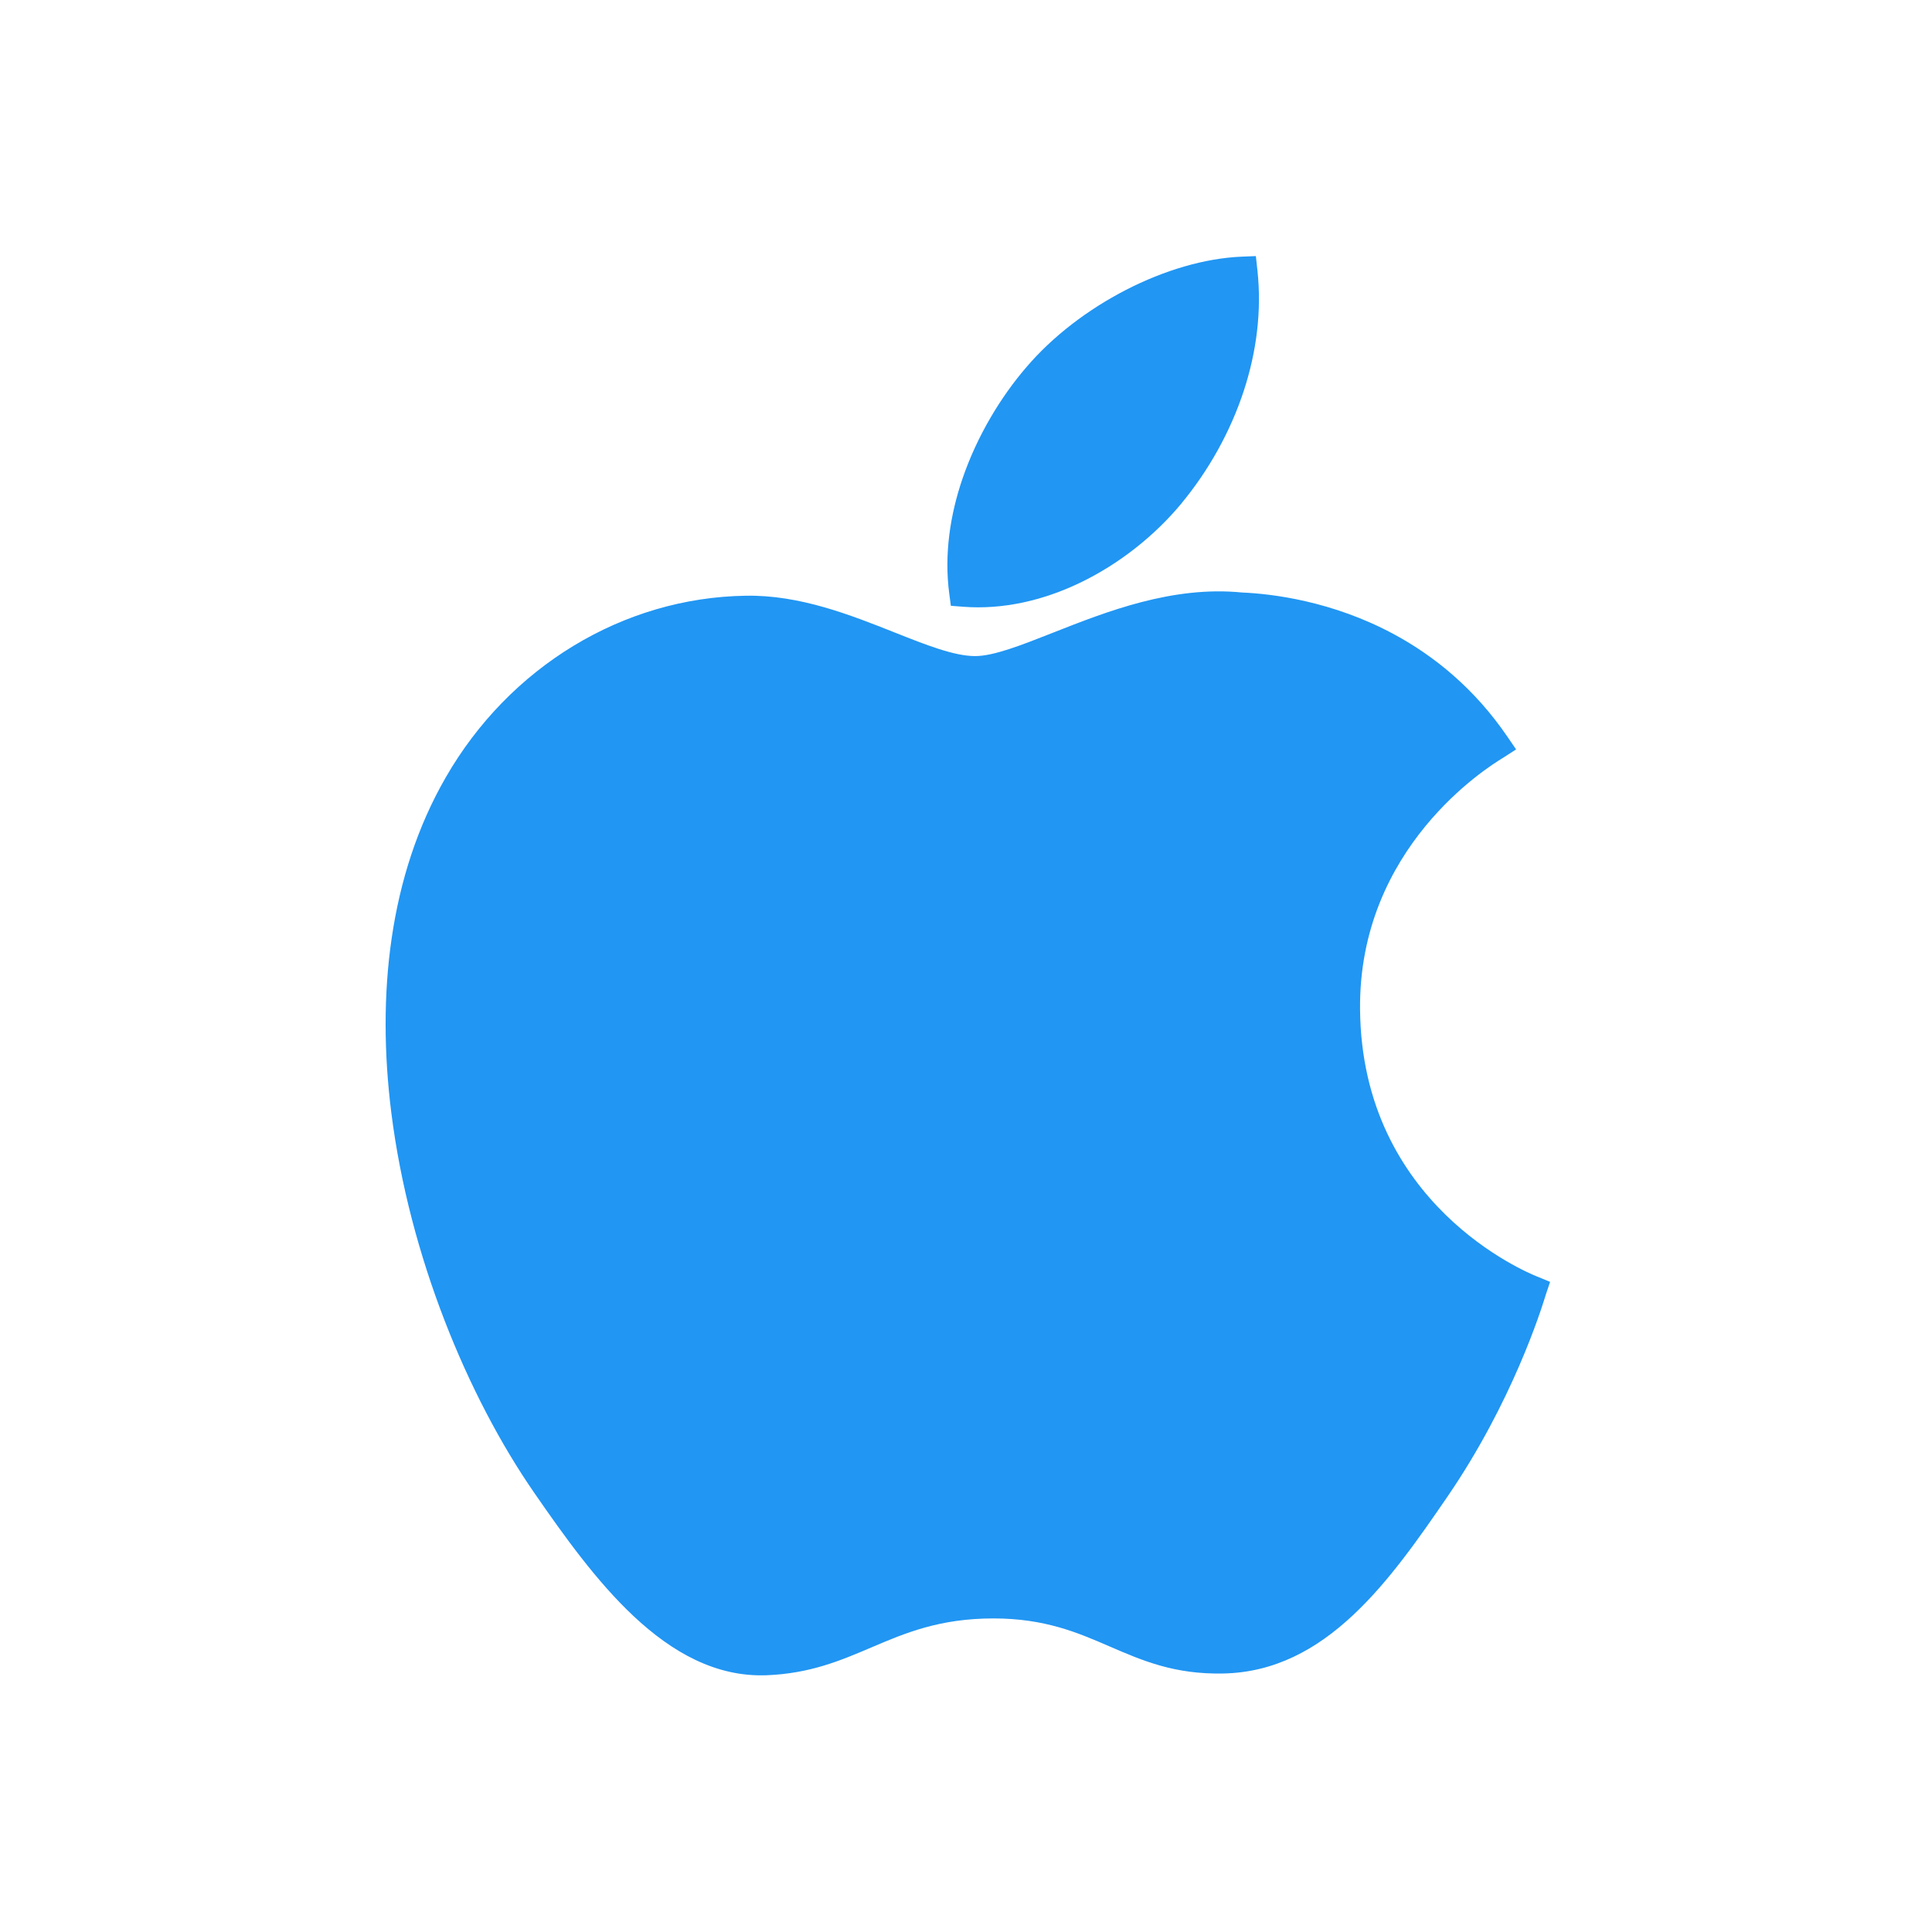 <?xml version="1.0" ?><!DOCTYPE svg  PUBLIC '-//W3C//DTD SVG 1.1//EN'  'http://www.w3.org/Graphics/SVG/1.1/DTD/svg11.dtd'><svg height="2048px" style="shape-rendering:geometricPrecision; text-rendering:geometricPrecision; image-rendering:optimizeQuality; fill-rule:evenodd; clip-rule:evenodd" viewBox="0 0 2048 2048" width="2048px" xml:space="preserve" xmlns="http://www.w3.org/2000/svg" xmlns:xlink="http://www.w3.org/1999/xlink"><defs><style type="text/css">
   <![CDATA[
    .fil1 {fill:none}
    .fil0 {fill:#2196f3;fill-rule:nonzero}
   ]]>
  </style></defs><g id="Layer_x0020_1"><path class="fil0" d="M1318.64 413.756c-14.426,44.274 -37.767,85.308 -65.9,119.436l0 0.063c-28.386,34.324 -66.301,64.671 -108.482,84.793 -38.713,18.466 -81.149,28.411 -123.377,25.12l-12.924 -1.007 -1.702 -12.868c-5.486,-41.499 0.849,-83.51 14.192,-122.387 15.527,-45.241 40.677,-86.52 67.664,-117.8l-0.005 -0.005c27.927,-32.714 65.379,-61.178 105.487,-81.801 40.244,-20.694 83.465,-33.634 122.803,-35.237l14.87 -0.606 1.63 14.856c4.765,43.448 -1.03,86.849 -14.257,127.445z"/><path class="fil0" d="M1592.05 804.067c-14.256,8.82 -152.045,94.081 -150.337,265.937 1.802,207.182 177.474,279.003 187.171,282.966l0.063 0 0.419 0.174 13.784 5.707 -4.721 14.105c-0.28,0.836 0.038,-0.053 -0.371,1.259 -4.482,14.361 -34.868,111.708 -103.511,212.014 -31.148,45.498 -62.883,90.928 -100.352,125.971 -38.796,36.282 -83.102,60.774 -137.837,61.791 -51.589,0.969 -85.364,-13.645 -120.474,-28.837 -33.478,-14.486 -68.295,-29.552 -122.779,-29.552 -57.234,0 -93.82,15.586 -129.06,30.6 -33.172,14.132 -65.255,27.8 -111.474,29.643l-0.063 0c-53.369,1.982 -99.648,-24.034 -140.778,-62.568 -39.35,-36.865 -73.825,-85.14 -105.241,-130.579 -70.917,-102.399 -132.592,-251.392 -151.647,-402.892 -15.673,-124.616 -2.572,-251.206 57.676,-355.753 33.633,-58.495 80.64,-106.233 135.598,-139.543 54.708,-33.157 117.299,-52.026 182.451,-53.003l0 -0.001c57.04,-1.035 110.823,20.309 157.884,38.985 33.306,13.216 62.98,24.993 85.226,24.993 19.654,0 48.624,-11.422 82.395,-24.737 57.037,-22.487 126.815,-49.995 200.599,-42.658 30.986,1.348 95.526,8.77 161.501,44.524 42.028,22.778 84.658,56.974 119.701,108.261l9.24 13.525 -13.802 8.913c-0.738,0.477 -0.02,-0.009 -1.259,0.756z"/></g><rect class="fil1" height="2048" width="2048"/></svg>